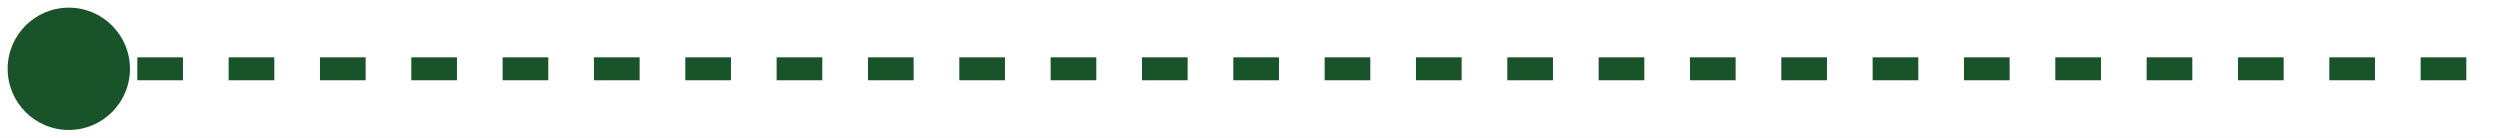 <svg width="218" height="12" viewBox="0 0 218 12" fill="none" xmlns="http://www.w3.org/2000/svg">
<rect width="218" height="12" fill="#F5F5F5"/>
<g clip-path="url(#clip0_0_1)">
<rect width="360" height="8543" transform="translate(-142 -1220)" fill="white"/>
<rect x="-164" y="-209" width="401" height="895" fill="white"/>
<path d="M-115.828 -81.078V-80.094C-115.828 -78.99 -116.042 -78.047 -116.469 -77.266C-116.896 -76.484 -117.641 -75.677 -118.703 -74.844C-119.995 -73.823 -120.802 -73.057 -121.125 -72.547C-121.448 -72.037 -121.609 -71.391 -121.609 -70.609C-121.609 -69.797 -121.328 -69.146 -120.766 -68.656C-120.203 -68.167 -119.365 -67.922 -118.25 -67.922C-117.312 -67.922 -116.406 -68.068 -115.531 -68.359C-114.656 -68.641 -113.792 -68.979 -112.938 -69.375L-111.656 -66.578C-113.948 -65.432 -116.156 -64.859 -118.281 -64.859C-120.438 -64.859 -122.12 -65.359 -123.328 -66.359C-124.536 -67.349 -125.141 -68.724 -125.141 -70.484C-125.141 -71.245 -125.031 -71.922 -124.812 -72.516C-124.594 -73.109 -124.26 -73.677 -123.812 -74.219C-123.365 -74.76 -122.547 -75.5 -121.359 -76.438C-120.38 -77.229 -119.729 -77.875 -119.406 -78.375C-119.083 -78.885 -118.922 -79.552 -118.922 -80.375V-81.078H-115.828ZM-115.188 -86.078C-115.188 -85.307 -115.385 -84.719 -115.781 -84.312C-116.167 -83.906 -116.745 -83.703 -117.516 -83.703C-118.266 -83.703 -118.839 -83.906 -119.234 -84.312C-119.63 -84.729 -119.828 -85.318 -119.828 -86.078C-119.828 -86.797 -119.63 -87.375 -119.234 -87.812C-118.839 -88.25 -118.266 -88.469 -117.516 -88.469C-116.766 -88.469 -116.193 -88.255 -115.797 -87.828C-115.391 -87.412 -115.188 -86.828 -115.188 -86.078ZM-88.203 -82.453C-88.203 -79.682 -88.734 -77.349 -89.797 -75.453C-90.849 -73.557 -92.385 -72.224 -94.406 -71.453L-88.938 -65.562H-93.969L-98.281 -70.688H-98.891C-102.339 -70.688 -104.99 -71.708 -106.844 -73.75C-108.688 -75.802 -109.609 -78.713 -109.609 -82.484C-109.609 -86.255 -108.682 -89.151 -106.828 -91.172C-104.964 -93.193 -102.307 -94.203 -98.859 -94.203C-95.463 -94.203 -92.838 -93.177 -90.984 -91.125C-89.13 -89.073 -88.203 -86.182 -88.203 -82.453ZM-105.641 -82.453C-105.641 -79.641 -105.073 -77.505 -103.938 -76.047C-102.802 -74.599 -101.12 -73.875 -98.891 -73.875C-96.672 -73.875 -95 -74.594 -93.875 -76.031C-92.74 -77.469 -92.172 -79.609 -92.172 -82.453C-92.172 -85.255 -92.734 -87.38 -93.859 -88.828C-94.974 -90.276 -96.641 -91 -98.859 -91C-101.099 -91 -102.792 -90.276 -103.938 -88.828C-105.073 -87.38 -105.641 -85.255 -105.641 -82.453ZM-71.5 -71L-72.016 -73.266H-72.203C-72.713 -72.463 -73.443 -71.833 -74.391 -71.375C-75.328 -70.917 -76.401 -70.688 -77.609 -70.688C-79.703 -70.688 -81.266 -71.208 -82.297 -72.25C-83.328 -73.292 -83.844 -74.87 -83.844 -76.984V-88.281H-80.141V-77.625C-80.141 -76.302 -79.87 -75.307 -79.328 -74.641C-78.787 -73.984 -77.938 -73.656 -76.781 -73.656C-75.24 -73.656 -74.109 -74.115 -73.391 -75.031C-72.662 -75.958 -72.297 -77.505 -72.297 -79.672V-88.281H-68.609V-71H-71.5ZM-55.828 -70.688C-58.516 -70.688 -60.62 -71.469 -62.141 -73.031C-63.651 -74.604 -64.406 -76.766 -64.406 -79.516C-64.406 -82.338 -63.703 -84.557 -62.297 -86.172C-60.891 -87.787 -58.958 -88.594 -56.5 -88.594C-54.219 -88.594 -52.417 -87.901 -51.094 -86.516C-49.771 -85.13 -49.109 -83.224 -49.109 -80.797V-78.812H-60.625C-60.573 -77.135 -60.12 -75.844 -59.266 -74.938C-58.411 -74.042 -57.208 -73.594 -55.656 -73.594C-54.635 -73.594 -53.688 -73.688 -52.812 -73.875C-51.927 -74.073 -50.979 -74.396 -49.969 -74.844V-71.859C-50.865 -71.432 -51.771 -71.13 -52.688 -70.953C-53.604 -70.776 -54.651 -70.688 -55.828 -70.688ZM-56.5 -85.812C-57.667 -85.812 -58.604 -85.443 -59.312 -84.703C-60.01 -83.963 -60.427 -82.885 -60.562 -81.469H-52.719C-52.74 -82.896 -53.083 -83.974 -53.75 -84.703C-54.417 -85.443 -55.333 -85.812 -56.5 -85.812ZM-58.844 -90.391V-90.781C-58.25 -91.51 -57.641 -92.323 -57.016 -93.219C-56.38 -94.115 -55.88 -94.88 -55.516 -95.516H-51.25V-95.188C-51.792 -94.552 -52.604 -93.729 -53.688 -92.719C-54.76 -91.719 -55.667 -90.943 -56.406 -90.391H-58.844ZM-30.188 -73.656C-29.292 -73.656 -28.396 -73.797 -27.5 -74.078V-71.312C-27.906 -71.135 -28.432 -70.99 -29.078 -70.875C-29.713 -70.75 -30.375 -70.688 -31.062 -70.688C-34.542 -70.688 -36.281 -72.521 -36.281 -76.188V-85.5H-38.641V-87.125L-36.109 -88.469L-34.859 -92.125H-32.594V-88.281H-27.672V-85.5H-32.594V-76.25C-32.594 -75.365 -32.375 -74.708 -31.938 -74.281C-31.49 -73.865 -30.906 -73.656 -30.188 -73.656ZM-20.359 -71H-24.031V-88.281H-20.359V-71ZM-24.25 -92.859C-24.25 -93.516 -24.073 -94.021 -23.719 -94.375C-23.354 -94.729 -22.838 -94.906 -22.172 -94.906C-21.526 -94.906 -21.026 -94.729 -20.672 -94.375C-20.307 -94.021 -20.125 -93.516 -20.125 -92.859C-20.125 -92.234 -20.307 -91.74 -20.672 -91.375C-21.026 -91.021 -21.526 -90.844 -22.172 -90.844C-22.838 -90.844 -23.354 -91.021 -23.719 -91.375C-24.073 -91.74 -24.25 -92.234 -24.25 -92.859ZM-6.328 -70.688C-8.516 -70.688 -10.213 -71.474 -11.422 -73.047H-11.641C-11.495 -71.588 -11.422 -70.703 -11.422 -70.391V-63.312H-15.094V-88.281H-12.125C-12.042 -87.958 -11.87 -87.188 -11.609 -85.969H-11.422C-10.276 -87.719 -8.557 -88.594 -6.266 -88.594C-4.109 -88.594 -2.432 -87.812 -1.234 -86.25C-0.026 -84.688 0.578 -82.495 0.578 -79.672C0.578 -76.849 -0.036 -74.646 -1.266 -73.062C-2.484 -71.479 -4.172 -70.688 -6.328 -70.688ZM-7.219 -85.594C-8.677 -85.594 -9.745 -85.167 -10.422 -84.312C-11.088 -83.458 -11.422 -82.094 -11.422 -80.219V-79.672C-11.422 -77.568 -11.088 -76.042 -10.422 -75.094C-9.755 -74.156 -8.667 -73.688 -7.156 -73.688C-5.885 -73.688 -4.906 -74.208 -4.219 -75.25C-3.531 -76.292 -3.188 -77.776 -3.188 -79.703C-3.188 -81.641 -3.531 -83.104 -4.219 -84.094C-4.896 -85.094 -5.896 -85.594 -7.219 -85.594ZM20.172 -79.672C20.172 -76.849 19.448 -74.646 18 -73.062C16.552 -71.479 14.537 -70.688 11.953 -70.688C10.338 -70.688 8.911 -71.052 7.672 -71.781C6.432 -72.51 5.479 -73.557 4.812 -74.922C4.146 -76.287 3.812 -77.87 3.812 -79.672C3.812 -82.474 4.531 -84.662 5.969 -86.234C7.406 -87.807 9.432 -88.594 12.047 -88.594C14.547 -88.594 16.526 -87.787 17.984 -86.172C19.443 -84.568 20.172 -82.401 20.172 -79.672ZM7.594 -79.672C7.594 -75.682 9.068 -73.688 12.016 -73.688C14.932 -73.688 16.391 -75.682 16.391 -79.672C16.391 -83.62 14.922 -85.594 11.984 -85.594C10.443 -85.594 9.323 -85.083 8.625 -84.062C7.938 -83.042 7.594 -81.578 7.594 -79.672ZM36.016 -75.922C36.016 -74.234 35.401 -72.938 34.172 -72.031C32.943 -71.135 31.182 -70.688 28.891 -70.688C26.588 -70.688 24.74 -71.037 23.344 -71.734V-74.906C25.375 -73.969 27.266 -73.5 29.016 -73.5C31.276 -73.5 32.406 -74.182 32.406 -75.547C32.406 -75.984 32.281 -76.349 32.031 -76.641C31.781 -76.932 31.37 -77.234 30.797 -77.547C30.224 -77.859 29.427 -78.213 28.406 -78.609C26.417 -79.38 25.068 -80.151 24.359 -80.922C23.662 -81.693 23.312 -82.693 23.312 -83.922C23.312 -85.401 23.906 -86.547 25.094 -87.359C26.292 -88.182 27.917 -88.594 29.969 -88.594C32 -88.594 33.922 -88.182 35.734 -87.359L34.547 -84.594C32.682 -85.365 31.115 -85.75 29.844 -85.75C27.906 -85.75 26.938 -85.198 26.938 -84.094C26.938 -83.552 27.188 -83.094 27.688 -82.719C28.198 -82.344 29.302 -81.828 31 -81.172C32.427 -80.62 33.464 -80.115 34.109 -79.656C34.755 -79.198 35.234 -78.667 35.547 -78.062C35.859 -77.469 36.016 -76.755 36.016 -75.922ZM54.141 -70.688C51.984 -70.688 50.302 -71.469 49.094 -73.031C47.885 -74.594 47.281 -76.787 47.281 -79.609C47.281 -82.443 47.891 -84.646 49.109 -86.219C50.339 -87.802 52.036 -88.594 54.203 -88.594C56.474 -88.594 58.203 -87.755 59.391 -86.078H59.578C59.401 -87.318 59.312 -88.297 59.312 -89.016V-95.312H63V-71H60.125L59.484 -73.266H59.312C58.135 -71.547 56.411 -70.688 54.141 -70.688ZM55.125 -73.656C56.635 -73.656 57.734 -74.078 58.422 -74.922C59.109 -75.776 59.464 -77.156 59.484 -79.062V-79.578C59.484 -81.755 59.13 -83.302 58.422 -84.219C57.714 -85.135 56.604 -85.594 55.094 -85.594C53.802 -85.594 52.807 -85.068 52.109 -84.016C51.411 -82.974 51.062 -81.484 51.062 -79.547C51.062 -77.63 51.401 -76.167 52.078 -75.156C52.755 -74.156 53.771 -73.656 55.125 -73.656ZM75.797 -70.688C73.109 -70.688 71.005 -71.469 69.484 -73.031C67.974 -74.604 67.219 -76.766 67.219 -79.516C67.219 -82.338 67.922 -84.557 69.328 -86.172C70.734 -87.787 72.667 -88.594 75.125 -88.594C77.406 -88.594 79.208 -87.901 80.531 -86.516C81.854 -85.13 82.516 -83.224 82.516 -80.797V-78.812H71C71.052 -77.135 71.505 -75.844 72.359 -74.938C73.213 -74.042 74.417 -73.594 75.969 -73.594C76.99 -73.594 77.938 -73.688 78.812 -73.875C79.698 -74.073 80.646 -74.396 81.656 -74.844V-71.859C80.76 -71.432 79.854 -71.13 78.938 -70.953C78.021 -70.776 76.974 -70.688 75.797 -70.688ZM75.125 -85.812C73.958 -85.812 73.021 -85.443 72.312 -84.703C71.615 -83.963 71.198 -82.885 71.062 -81.469H78.906C78.885 -82.896 78.542 -83.974 77.875 -84.703C77.208 -85.443 76.292 -85.812 75.125 -85.812ZM-111.766 -33.922C-111.766 -32.234 -112.38 -30.938 -113.609 -30.031C-114.839 -29.135 -116.599 -28.688 -118.891 -28.688C-121.193 -28.688 -123.042 -29.037 -124.438 -29.734V-32.906C-122.406 -31.969 -120.516 -31.5 -118.766 -31.5C-116.505 -31.5 -115.375 -32.182 -115.375 -33.547C-115.375 -33.984 -115.5 -34.349 -115.75 -34.641C-116 -34.932 -116.411 -35.234 -116.984 -35.547C-117.557 -35.859 -118.354 -36.214 -119.375 -36.609C-121.365 -37.38 -122.714 -38.151 -123.422 -38.922C-124.12 -39.693 -124.469 -40.693 -124.469 -41.922C-124.469 -43.401 -123.875 -44.547 -122.688 -45.359C-121.49 -46.182 -119.865 -46.594 -117.812 -46.594C-115.781 -46.594 -113.859 -46.182 -112.047 -45.359L-113.234 -42.594C-115.099 -43.365 -116.667 -43.75 -117.938 -43.75C-119.875 -43.75 -120.844 -43.198 -120.844 -42.094C-120.844 -41.552 -120.594 -41.094 -120.094 -40.719C-119.583 -40.344 -118.479 -39.828 -116.781 -39.172C-115.354 -38.62 -114.318 -38.115 -113.672 -37.656C-113.026 -37.198 -112.547 -36.667 -112.234 -36.062C-111.922 -35.469 -111.766 -34.755 -111.766 -33.922ZM-100.234 -28.688C-102.922 -28.688 -105.026 -29.469 -106.547 -31.031C-108.057 -32.604 -108.812 -34.766 -108.812 -37.516C-108.812 -40.339 -108.109 -42.557 -106.703 -44.172C-105.297 -45.786 -103.365 -46.594 -100.906 -46.594C-98.625 -46.594 -96.823 -45.901 -95.5 -44.516C-94.177 -43.13 -93.516 -41.224 -93.516 -38.797V-36.812H-105.031C-104.979 -35.135 -104.526 -33.844 -103.672 -32.938C-102.818 -32.042 -101.615 -31.594 -100.062 -31.594C-99.042 -31.594 -98.094 -31.688 -97.219 -31.875C-96.333 -32.073 -95.385 -32.396 -94.375 -32.844V-29.859C-95.271 -29.432 -96.177 -29.13 -97.094 -28.953C-98.01 -28.776 -99.057 -28.688 -100.234 -28.688ZM-100.906 -43.812C-102.073 -43.812 -103.01 -43.443 -103.719 -42.703C-104.417 -41.964 -104.833 -40.885 -104.969 -39.469H-97.125C-97.146 -40.896 -97.49 -41.974 -98.156 -42.703C-98.823 -43.443 -99.74 -43.812 -100.906 -43.812ZM-80.578 -46.594C-79.838 -46.594 -79.229 -46.542 -78.75 -46.438L-79.109 -43.016C-79.63 -43.141 -80.172 -43.203 -80.734 -43.203C-82.203 -43.203 -83.396 -42.724 -84.312 -41.766C-85.219 -40.807 -85.672 -39.562 -85.672 -38.031V-29H-89.344V-46.281H-86.469L-85.984 -43.234H-85.797C-85.224 -44.266 -84.479 -45.083 -83.562 -45.688C-82.635 -46.292 -81.641 -46.594 -80.578 -46.594ZM-71.594 -29L-78.156 -46.281H-74.281L-70.766 -36.234C-70.162 -34.547 -69.797 -33.182 -69.672 -32.141H-69.547C-69.453 -32.891 -69.088 -34.255 -68.453 -36.234L-64.938 -46.281H-61.031L-67.625 -29H-71.594ZM-54.734 -29H-58.406V-46.281H-54.734V-29ZM-58.625 -50.859C-58.625 -51.516 -58.448 -52.021 -58.094 -52.375C-57.729 -52.729 -57.214 -52.906 -56.547 -52.906C-55.901 -52.906 -55.401 -52.729 -55.047 -52.375C-54.682 -52.021 -54.5 -51.516 -54.5 -50.859C-54.5 -50.234 -54.682 -49.74 -55.047 -49.375C-55.401 -49.021 -55.901 -48.844 -56.547 -48.844C-57.214 -48.844 -57.729 -49.021 -58.094 -49.375C-58.448 -49.74 -58.625 -50.234 -58.625 -50.859ZM-42.5 -28.688C-45.115 -28.688 -47.104 -29.448 -48.469 -30.969C-49.823 -32.5 -50.5 -34.693 -50.5 -37.547C-50.5 -40.453 -49.792 -42.688 -48.375 -44.25C-46.948 -45.812 -44.891 -46.594 -42.203 -46.594C-40.38 -46.594 -38.74 -46.255 -37.281 -45.578L-38.391 -42.625C-39.943 -43.229 -41.224 -43.531 -42.234 -43.531C-45.224 -43.531 -46.719 -41.547 -46.719 -37.578C-46.719 -35.641 -46.349 -34.182 -45.609 -33.203C-44.859 -32.234 -43.766 -31.75 -42.328 -31.75C-40.693 -31.75 -39.146 -32.156 -37.688 -32.969V-29.766C-38.344 -29.38 -39.047 -29.104 -39.797 -28.938C-40.536 -28.771 -41.438 -28.688 -42.5 -28.688ZM-29.953 -29H-33.625V-46.281H-29.953V-29ZM-33.844 -50.859C-33.844 -51.516 -33.667 -52.021 -33.312 -52.375C-32.948 -52.729 -32.432 -52.906 -31.766 -52.906C-31.12 -52.906 -30.62 -52.729 -30.266 -52.375C-29.901 -52.021 -29.719 -51.516 -29.719 -50.859C-29.719 -50.234 -29.901 -49.74 -30.266 -49.375C-30.62 -49.021 -31.12 -48.844 -31.766 -48.844C-32.432 -48.844 -32.948 -49.021 -33.312 -49.375C-33.667 -49.74 -33.844 -50.234 -33.844 -50.859ZM-9.359 -37.672C-9.359 -34.849 -10.083 -32.646 -11.531 -31.062C-12.979 -29.479 -14.995 -28.688 -17.578 -28.688C-19.193 -28.688 -20.62 -29.052 -21.859 -29.781C-23.099 -30.51 -24.052 -31.557 -24.719 -32.922C-25.385 -34.286 -25.719 -35.87 -25.719 -37.672C-25.719 -40.474 -25 -42.661 -23.562 -44.234C-22.125 -45.807 -20.099 -46.594 -17.484 -46.594C-14.984 -46.594 -13.005 -45.786 -11.547 -44.172C-10.088 -42.568 -9.359 -40.401 -9.359 -37.672ZM-21.938 -37.672C-21.938 -33.682 -20.463 -31.688 -17.516 -31.688C-14.599 -31.688 -13.141 -33.682 -13.141 -37.672C-13.141 -41.62 -14.609 -43.594 -17.547 -43.594C-19.088 -43.594 -20.208 -43.083 -20.906 -42.062C-21.594 -41.042 -21.938 -39.578 -21.938 -37.672ZM6.484 -33.922C6.484 -32.234 5.87 -30.938 4.641 -30.031C3.411 -29.135 1.651 -28.688 -0.641 -28.688C-2.943 -28.688 -4.792 -29.037 -6.188 -29.734V-32.906C-4.156 -31.969 -2.266 -31.5 -0.516 -31.5C1.745 -31.5 2.875 -32.182 2.875 -33.547C2.875 -33.984 2.75 -34.349 2.5 -34.641C2.25 -34.932 1.839 -35.234 1.266 -35.547C0.693 -35.859 -0.104 -36.214 -1.125 -36.609C-3.115 -37.38 -4.464 -38.151 -5.172 -38.922C-5.87 -39.693 -6.219 -40.693 -6.219 -41.922C-6.219 -43.401 -5.625 -44.547 -4.438 -45.359C-3.24 -46.182 -1.615 -46.594 0.438 -46.594C2.469 -46.594 4.391 -46.182 6.203 -45.359L5.016 -42.594C3.151 -43.365 1.583 -43.75 0.312 -43.75C-1.625 -43.75 -2.594 -43.198 -2.594 -42.094C-2.594 -41.552 -2.344 -41.094 -1.844 -40.719C-1.333 -40.344 -0.229 -39.828 1.469 -39.172C2.896 -38.62 3.932 -38.115 4.578 -37.656C5.224 -37.198 5.703 -36.667 6.016 -36.062C6.328 -35.469 6.484 -34.755 6.484 -33.922ZM27.547 -28.688C25.359 -28.688 23.662 -29.474 22.453 -31.047H22.234C22.38 -29.588 22.453 -28.703 22.453 -28.391V-21.312H18.781V-46.281H21.75C21.833 -45.958 22.005 -45.188 22.266 -43.969H22.453C23.599 -45.719 25.318 -46.594 27.609 -46.594C29.766 -46.594 31.443 -45.812 32.641 -44.25C33.849 -42.688 34.453 -40.495 34.453 -37.672C34.453 -34.849 33.839 -32.646 32.609 -31.062C31.391 -29.479 29.703 -28.688 27.547 -28.688ZM26.656 -43.594C25.198 -43.594 24.13 -43.167 23.453 -42.312C22.787 -41.458 22.453 -40.094 22.453 -38.219V-37.672C22.453 -35.568 22.787 -34.042 23.453 -33.094C24.12 -32.156 25.208 -31.688 26.719 -31.688C27.99 -31.688 28.969 -32.208 29.656 -33.25C30.344 -34.292 30.688 -35.776 30.688 -37.703C30.688 -39.641 30.344 -41.104 29.656 -42.094C28.979 -43.094 27.979 -43.594 26.656 -43.594ZM50.906 -29L50.391 -31.266H50.203C49.693 -30.463 48.964 -29.833 48.016 -29.375C47.078 -28.917 46.005 -28.688 44.797 -28.688C42.703 -28.688 41.141 -29.208 40.109 -30.25C39.078 -31.292 38.562 -32.87 38.562 -34.984V-46.281H42.266V-35.625C42.266 -34.302 42.536 -33.307 43.078 -32.641C43.62 -31.984 44.469 -31.656 45.625 -31.656C47.167 -31.656 48.297 -32.115 49.016 -33.031C49.745 -33.958 50.109 -35.505 50.109 -37.672V-46.281H53.797V-29H50.906ZM66.578 -28.688C63.891 -28.688 61.786 -29.469 60.266 -31.031C58.755 -32.604 58 -34.766 58 -37.516C58 -40.339 58.703 -42.557 60.109 -44.172C61.516 -45.786 63.448 -46.594 65.906 -46.594C68.188 -46.594 69.99 -45.901 71.312 -44.516C72.635 -43.13 73.297 -41.224 73.297 -38.797V-36.812H61.781C61.833 -35.135 62.286 -33.844 63.141 -32.938C63.995 -32.042 65.198 -31.594 66.75 -31.594C67.771 -31.594 68.719 -31.688 69.594 -31.875C70.479 -32.073 71.427 -32.396 72.438 -32.844V-29.859C71.542 -29.432 70.635 -29.13 69.719 -28.953C68.802 -28.776 67.755 -28.688 66.578 -28.688ZM65.906 -43.812C64.74 -43.812 63.802 -43.443 63.094 -42.703C62.396 -41.964 61.979 -40.885 61.844 -39.469H69.688C69.667 -40.896 69.323 -41.974 68.656 -42.703C67.99 -43.443 67.073 -43.812 65.906 -43.812ZM83.297 -28.688C81.141 -28.688 79.458 -29.469 78.25 -31.031C77.042 -32.594 76.438 -34.786 76.438 -37.609C76.438 -40.443 77.047 -42.646 78.266 -44.219C79.495 -45.802 81.193 -46.594 83.359 -46.594C85.63 -46.594 87.359 -45.755 88.547 -44.078H88.734C88.557 -45.318 88.469 -46.297 88.469 -47.016V-53.312H92.156V-29H89.281L88.641 -31.266H88.469C87.292 -29.547 85.568 -28.688 83.297 -28.688ZM84.281 -31.656C85.792 -31.656 86.891 -32.078 87.578 -32.922C88.266 -33.776 88.62 -35.156 88.641 -37.062V-37.578C88.641 -39.755 88.287 -41.302 87.578 -42.219C86.87 -43.135 85.76 -43.594 84.25 -43.594C82.958 -43.594 81.963 -43.068 81.266 -42.016C80.568 -40.974 80.219 -39.484 80.219 -37.547C80.219 -35.63 80.557 -34.167 81.234 -33.156C81.912 -32.156 82.927 -31.656 84.281 -31.656ZM104.953 -28.688C102.266 -28.688 100.161 -29.469 98.641 -31.031C97.13 -32.604 96.375 -34.766 96.375 -37.516C96.375 -40.339 97.078 -42.557 98.484 -44.172C99.891 -45.786 101.823 -46.594 104.281 -46.594C106.562 -46.594 108.365 -45.901 109.688 -44.516C111.01 -43.13 111.672 -41.224 111.672 -38.797V-36.812H100.156C100.208 -35.135 100.661 -33.844 101.516 -32.938C102.37 -32.042 103.573 -31.594 105.125 -31.594C106.146 -31.594 107.094 -31.688 107.969 -31.875C108.854 -32.073 109.802 -32.396 110.812 -32.844V-29.859C109.917 -29.432 109.01 -29.13 108.094 -28.953C107.177 -28.776 106.13 -28.688 104.953 -28.688ZM104.281 -43.812C103.115 -43.812 102.177 -43.443 101.469 -42.703C100.771 -41.964 100.354 -40.885 100.219 -39.469H108.062C108.042 -40.896 107.698 -41.974 107.031 -42.703C106.365 -43.443 105.448 -43.812 104.281 -43.812ZM127.453 -33.922C127.453 -32.234 126.839 -30.938 125.609 -30.031C124.38 -29.135 122.62 -28.688 120.328 -28.688C118.026 -28.688 116.177 -29.037 114.781 -29.734V-32.906C116.812 -31.969 118.703 -31.5 120.453 -31.5C122.714 -31.5 123.844 -32.182 123.844 -33.547C123.844 -33.984 123.719 -34.349 123.469 -34.641C123.219 -34.932 122.807 -35.234 122.234 -35.547C121.661 -35.859 120.865 -36.214 119.844 -36.609C117.854 -37.38 116.505 -38.151 115.797 -38.922C115.099 -39.693 114.75 -40.693 114.75 -41.922C114.75 -43.401 115.344 -44.547 116.531 -45.359C117.729 -46.182 119.354 -46.594 121.406 -46.594C123.438 -46.594 125.359 -46.182 127.172 -45.359L125.984 -42.594C124.12 -43.365 122.552 -43.75 121.281 -43.75C119.344 -43.75 118.375 -43.198 118.375 -42.094C118.375 -41.552 118.625 -41.094 119.125 -40.719C119.635 -40.344 120.74 -39.828 122.438 -39.172C123.865 -38.62 124.901 -38.115 125.547 -37.656C126.193 -37.198 126.672 -36.667 126.984 -36.062C127.297 -35.469 127.453 -34.755 127.453 -33.922ZM-114.609 13.312C-116.797 13.312 -118.495 12.526 -119.703 10.953H-119.922C-119.776 12.412 -119.703 13.297 -119.703 13.609V20.688H-123.375V-4.281H-120.406C-120.323 -3.958 -120.151 -3.188 -119.891 -1.969H-119.703C-118.557 -3.719 -116.839 -4.594 -114.547 -4.594C-112.391 -4.594 -110.714 -3.812 -109.516 -2.25C-108.307 -0.688 -107.703 1.505 -107.703 4.328C-107.703 7.151 -108.318 9.354 -109.547 10.938C-110.766 12.521 -112.453 13.312 -114.609 13.312ZM-115.5 -1.594C-116.958 -1.594 -118.026 -1.167 -118.703 -0.312C-119.37 0.542 -119.703 1.906 -119.703 3.781V4.328C-119.703 6.432 -119.37 7.958 -118.703 8.906C-118.036 9.844 -116.948 10.312 -115.438 10.312C-114.167 10.312 -113.188 9.792 -112.5 8.75C-111.812 7.708 -111.469 6.224 -111.469 4.297C-111.469 2.359 -111.812 0.896 -112.5 -0.094C-113.177 -1.094 -114.177 -1.594 -115.5 -1.594ZM-92.625 13L-93.359 10.594H-93.484C-94.318 11.646 -95.156 12.365 -96 12.75C-96.844 13.125 -97.927 13.312 -99.25 13.312C-100.948 13.312 -102.276 12.854 -103.234 11.938C-104.182 11.021 -104.656 9.724 -104.656 8.047C-104.656 6.266 -103.995 4.922 -102.672 4.016C-101.349 3.109 -99.333 2.615 -96.625 2.531L-93.641 2.438V1.516C-93.641 0.411 -93.901 -0.411 -94.422 -0.953C-94.932 -1.505 -95.729 -1.781 -96.812 -1.781C-97.698 -1.781 -98.547 -1.651 -99.359 -1.391C-100.172 -1.13 -100.953 -0.823 -101.703 -0.469L-102.891 -3.094C-101.953 -3.583 -100.927 -3.953 -99.812 -4.203C-98.698 -4.464 -97.646 -4.594 -96.656 -4.594C-94.458 -4.594 -92.802 -4.115 -91.688 -3.156C-90.562 -2.198 -90 -0.693 -90 1.359V13H-92.625ZM-98.094 10.5C-96.76 10.5 -95.693 10.13 -94.891 9.391C-94.078 8.641 -93.672 7.594 -93.672 6.25V4.75L-95.891 4.844C-97.62 4.906 -98.88 5.198 -99.672 5.719C-100.453 6.229 -100.844 7.016 -100.844 8.078C-100.844 8.849 -100.615 9.448 -100.156 9.875C-99.698 10.292 -99.01 10.5 -98.094 10.5ZM-70.281 -4.281V-2.266L-73.234 -1.719C-72.963 -1.354 -72.74 -0.906 -72.562 -0.375C-72.385 0.156 -72.297 0.719 -72.297 1.312C-72.297 3.094 -72.912 4.495 -74.141 5.516C-75.37 6.536 -77.062 7.047 -79.219 7.047C-79.771 7.047 -80.271 7.005 -80.719 6.922C-81.51 7.411 -81.906 7.984 -81.906 8.641C-81.906 9.036 -81.724 9.333 -81.359 9.531C-80.984 9.729 -80.302 9.828 -79.312 9.828H-76.297C-74.391 9.828 -72.943 10.234 -71.953 11.047C-70.963 11.859 -70.469 13.031 -70.469 14.562C-70.469 16.521 -71.276 18.031 -72.891 19.094C-74.505 20.156 -76.838 20.688 -79.891 20.688C-82.245 20.688 -84.042 20.271 -85.281 19.438C-86.521 18.604 -87.141 17.417 -87.141 15.875C-87.141 14.812 -86.807 13.917 -86.141 13.188C-85.463 12.469 -84.521 11.969 -83.312 11.688C-83.802 11.479 -84.208 11.146 -84.531 10.688C-84.844 10.219 -85 9.729 -85 9.219C-85 8.573 -84.818 8.026 -84.453 7.578C-84.088 7.13 -83.547 6.688 -82.828 6.25C-83.724 5.865 -84.453 5.24 -85.016 4.375C-85.568 3.5 -85.844 2.479 -85.844 1.312C-85.844 -0.562 -85.255 -2.016 -84.078 -3.047C-82.891 -4.078 -81.203 -4.594 -79.016 -4.594C-78.526 -4.594 -78.016 -4.557 -77.484 -4.484C-76.943 -4.422 -76.537 -4.354 -76.266 -4.281H-70.281ZM-83.859 15.688C-83.859 16.479 -83.505 17.088 -82.797 17.516C-82.078 17.943 -81.073 18.156 -79.781 18.156C-77.781 18.156 -76.292 17.87 -75.312 17.297C-74.333 16.724 -73.844 15.963 -73.844 15.016C-73.844 14.266 -74.115 13.729 -74.656 13.406C-75.188 13.094 -76.182 12.938 -77.641 12.938H-80.422C-81.474 12.938 -82.312 13.182 -82.938 13.672C-83.552 14.172 -83.859 14.844 -83.859 15.688ZM-82.281 1.312C-82.281 2.396 -82.005 3.229 -81.453 3.812C-80.891 4.396 -80.088 4.688 -79.047 4.688C-76.922 4.688 -75.859 3.552 -75.859 1.281C-75.859 0.156 -76.125 -0.708 -76.656 -1.312C-77.177 -1.927 -77.974 -2.234 -79.047 -2.234C-80.109 -2.234 -80.917 -1.932 -81.469 -1.328C-82.01 -0.724 -82.281 0.156 -82.281 1.312ZM-56.25 13L-56.984 10.594H-57.109C-57.943 11.646 -58.781 12.365 -59.625 12.75C-60.469 13.125 -61.552 13.312 -62.875 13.312C-64.573 13.312 -65.901 12.854 -66.859 11.938C-67.807 11.021 -68.281 9.724 -68.281 8.047C-68.281 6.266 -67.62 4.922 -66.297 4.016C-64.974 3.109 -62.958 2.615 -60.25 2.531L-57.266 2.438V1.516C-57.266 0.411 -57.526 -0.411 -58.047 -0.953C-58.557 -1.505 -59.354 -1.781 -60.438 -1.781C-61.323 -1.781 -62.172 -1.651 -62.984 -1.391C-63.797 -1.13 -64.578 -0.823 -65.328 -0.469L-66.516 -3.094C-65.578 -3.583 -64.552 -3.953 -63.438 -4.203C-62.323 -4.464 -61.271 -4.594 -60.281 -4.594C-58.083 -4.594 -56.427 -4.115 -55.312 -3.156C-54.188 -2.198 -53.625 -0.693 -53.625 1.359V13H-56.25ZM-61.719 10.5C-60.385 10.5 -59.318 10.13 -58.516 9.391C-57.703 8.641 -57.297 7.594 -57.297 6.25V4.75L-59.516 4.844C-61.245 4.906 -62.505 5.198 -63.297 5.719C-64.078 6.229 -64.469 7.016 -64.469 8.078C-64.469 8.849 -64.24 9.448 -63.781 9.875C-63.323 10.292 -62.635 10.5 -61.719 10.5ZM-39.734 -4.594C-38.995 -4.594 -38.385 -4.542 -37.906 -4.438L-38.266 -1.016C-38.786 -1.141 -39.328 -1.203 -39.891 -1.203C-41.359 -1.203 -42.552 -0.724 -43.469 0.234C-44.375 1.193 -44.828 2.438 -44.828 3.969V13H-48.5V-4.281H-45.625L-45.141 -1.234H-44.953C-44.38 -2.266 -43.635 -3.083 -42.719 -3.688C-41.792 -4.292 -40.797 -4.594 -39.734 -4.594ZM-32.891 6.062V5.062C-32.891 3.917 -32.682 2.964 -32.266 2.203C-31.849 1.443 -31.12 0.656 -30.078 -0.156C-28.838 -1.135 -28.042 -1.896 -27.688 -2.438C-27.323 -2.979 -27.141 -3.625 -27.141 -4.375C-27.141 -5.25 -27.432 -5.922 -28.016 -6.391C-28.599 -6.859 -29.438 -7.094 -30.531 -7.094C-31.521 -7.094 -32.438 -6.953 -33.281 -6.672C-34.125 -6.391 -34.948 -6.052 -35.75 -5.656L-37.062 -8.406C-34.948 -9.583 -32.682 -10.172 -30.266 -10.172C-28.224 -10.172 -26.604 -9.672 -25.406 -8.672C-24.208 -7.672 -23.609 -6.292 -23.609 -4.531C-23.609 -3.75 -23.724 -3.052 -23.953 -2.438C-24.182 -1.833 -24.531 -1.255 -25 -0.703C-25.458 -0.151 -26.255 0.568 -27.391 1.453C-28.359 2.214 -29.01 2.844 -29.344 3.344C-29.667 3.844 -29.828 4.516 -29.828 5.359V6.062H-32.891ZM-33.531 11.047C-33.531 9.474 -32.766 8.688 -31.234 8.688C-30.484 8.688 -29.912 8.896 -29.516 9.312C-29.12 9.719 -28.922 10.297 -28.922 11.047C-28.922 11.787 -29.125 12.375 -29.531 12.812C-29.927 13.24 -30.495 13.453 -31.234 13.453C-31.974 13.453 -32.542 13.245 -32.938 12.828C-33.333 12.401 -33.531 11.807 -33.531 11.047Z" fill="#282828"/>
<path d="M0.667 6C0.667 8.946 3.054 11.333 6 11.333C8.946 11.333 11.333 8.946 11.333 6C11.333 3.054 8.946 0.667 6 0.667C3.054 0.667 0.667 3.054 0.667 6ZM6 7H7.991V5H6V7ZM11.973 7H15.955V5H11.973V7ZM19.938 7H23.92V5H19.938V7ZM27.902 7H31.884V5H27.902V7ZM35.866 7H39.848V5H35.866V7ZM43.83 7H47.812V5H43.83V7ZM51.795 7H55.777V5H51.795V7ZM59.759 7H63.741V5H59.759V7ZM67.723 7H71.705V5H67.723V7ZM75.688 7H79.67V5H75.688V7ZM83.652 7H87.634V5H83.652V7ZM91.616 7H95.598V5H91.616V7ZM99.58 7H103.562V5H99.58V7ZM107.545 7H111.527V5H107.545V7ZM115.509 7H119.491V5H115.509V7ZM123.473 7H127.455V5H123.473V7ZM131.437 7H135.42V5H131.437V7ZM139.402 7H143.384V5H139.402V7ZM147.366 7H151.348V5H147.366V7ZM155.33 7H159.312V5H155.33V7ZM163.295 7H167.277V5H163.295V7ZM171.259 7H175.241V5H171.259V7ZM179.223 7H183.205V5H179.223V7ZM187.188 7H191.17V5H187.188V7ZM195.152 7H199.134V5H195.152V7ZM203.116 7H207.098V5H203.116V7ZM211.08 7H215.063V5H211.08V7ZM219.045 7H223.027V5H219.045V7ZM227.009 7H229V5H227.009V7Z" fill="#195329"/>
</g>
<defs>
<clipPath id="clip0_0_1">
<rect width="360" height="8543" fill="white" transform="translate(-142 -1220)"/>
</clipPath>
</defs>
</svg>
